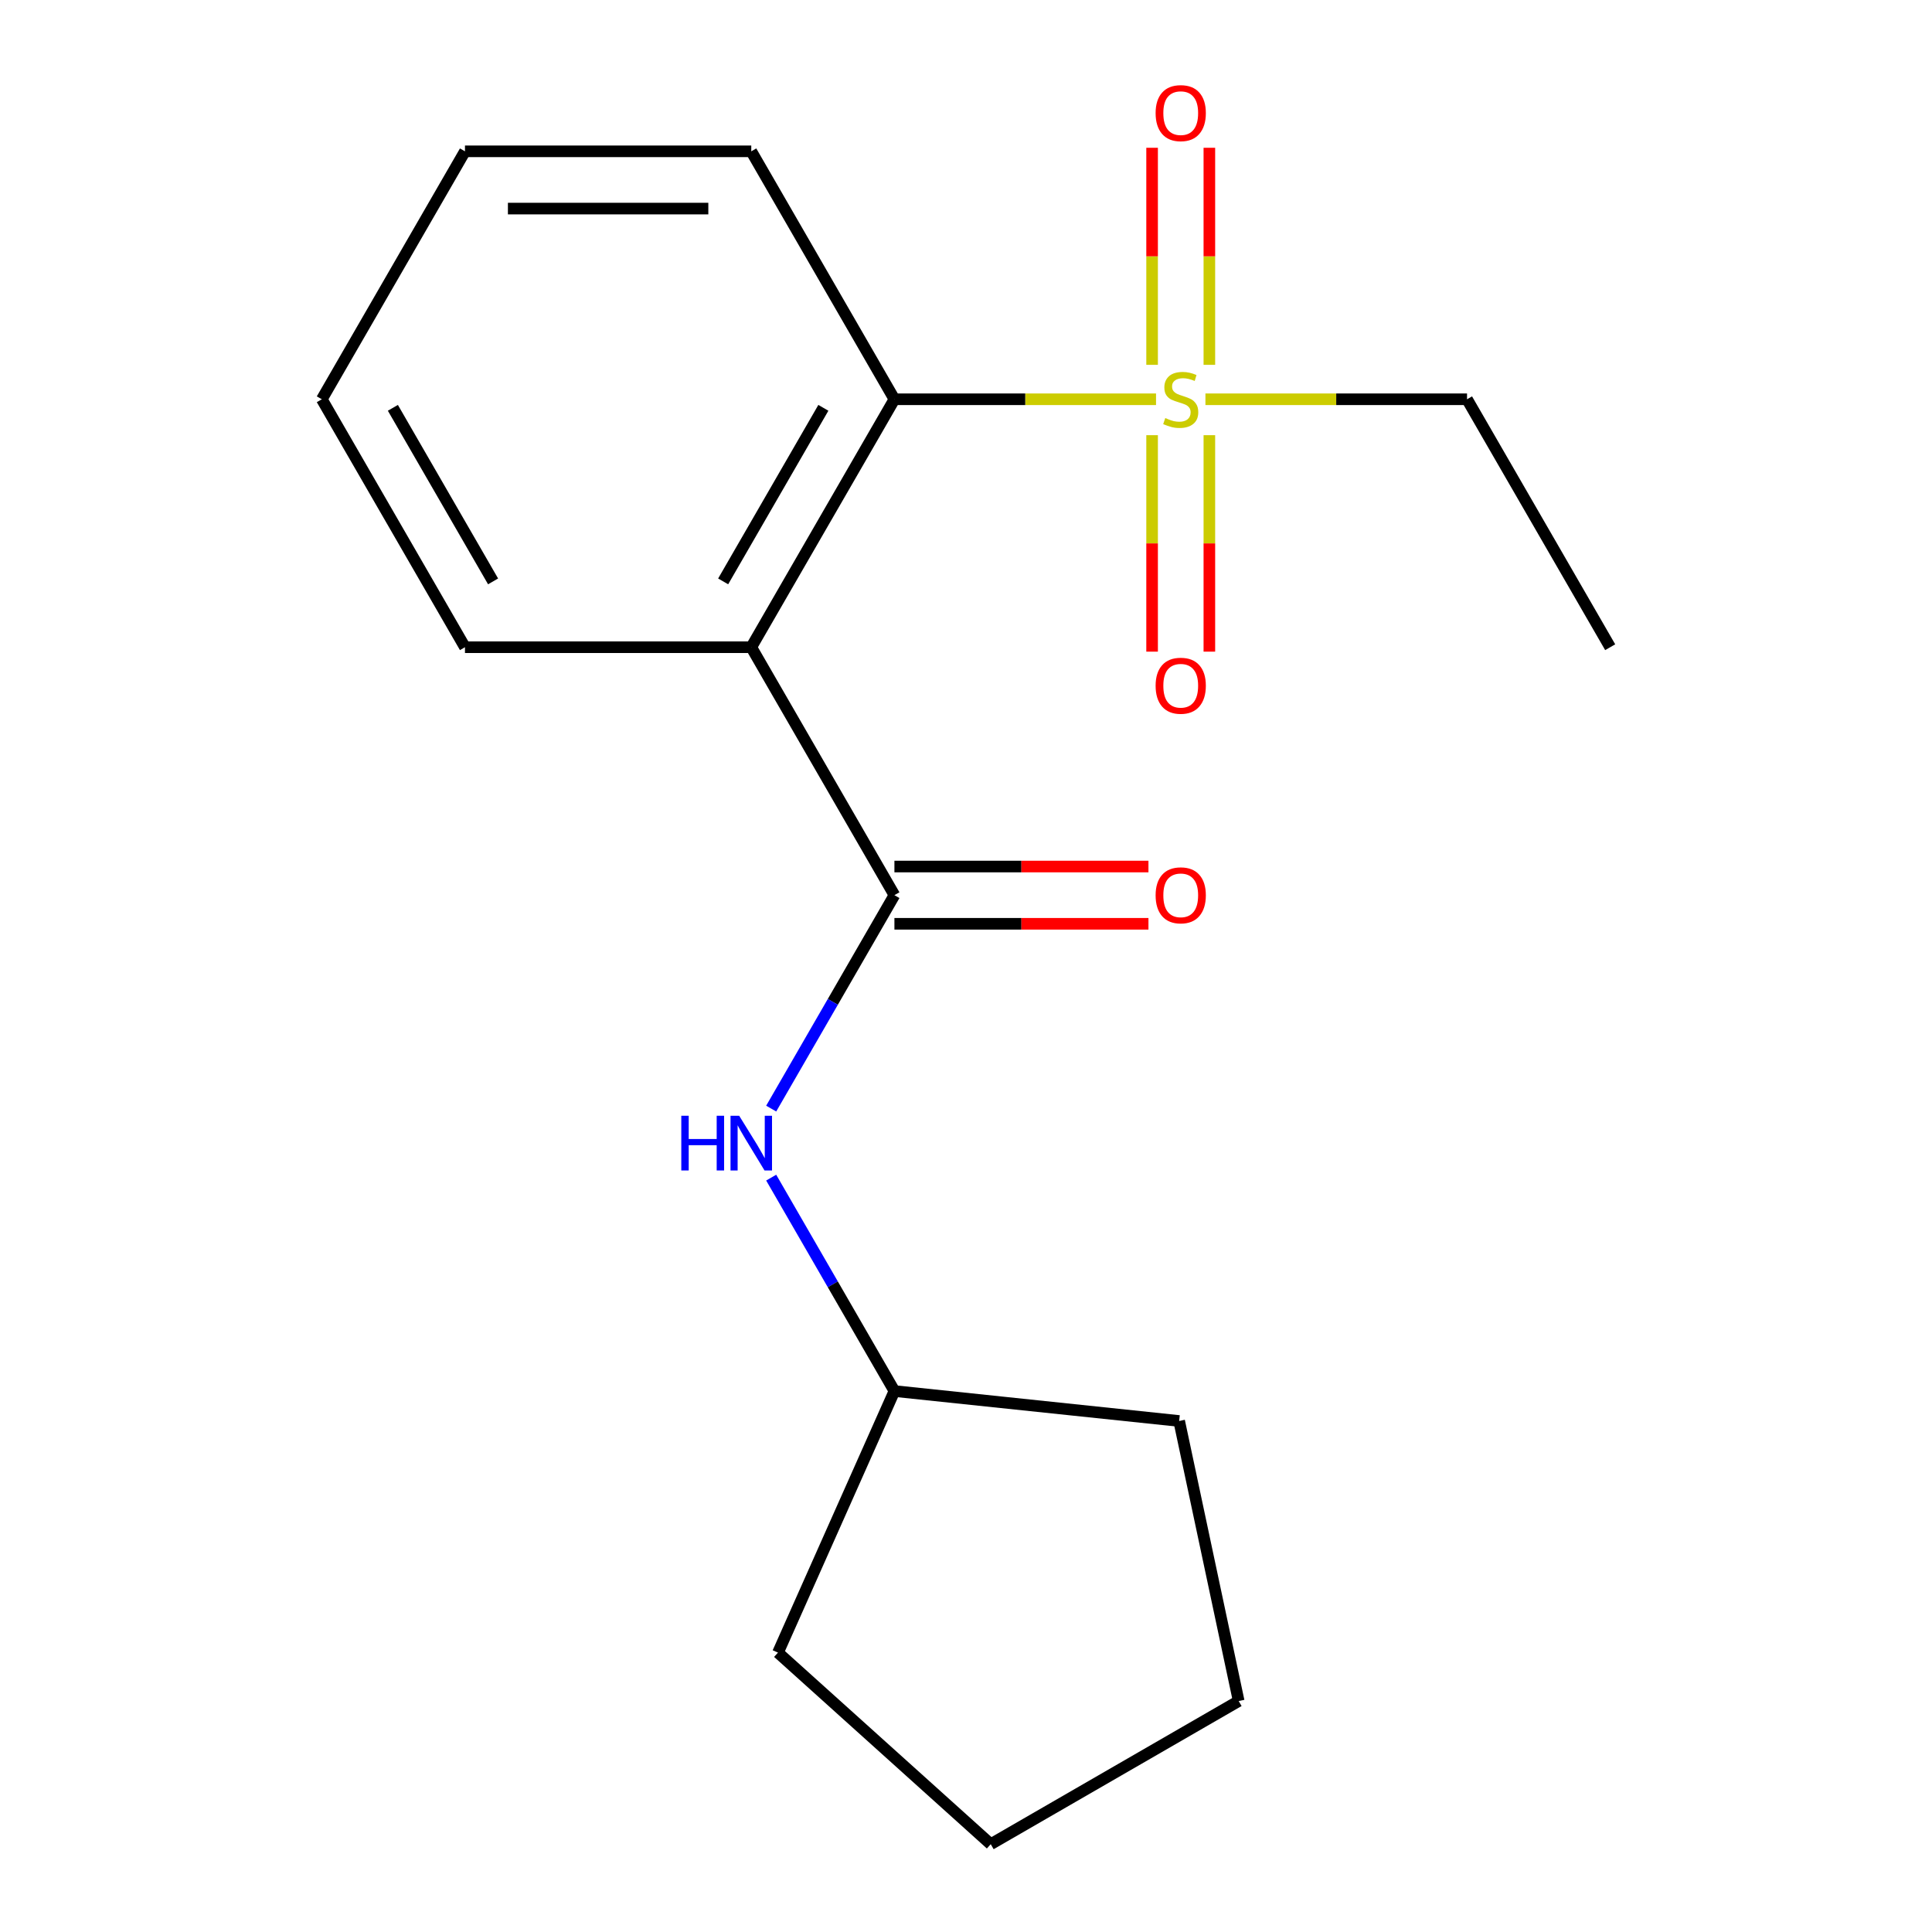 <?xml version='1.0' encoding='iso-8859-1'?>
<svg version='1.1' baseProfile='full'
              xmlns='http://www.w3.org/2000/svg'
                      xmlns:rdkit='http://www.rdkit.org/xml'
                      xmlns:xlink='http://www.w3.org/1999/xlink'
                  xml:space='preserve'
width='1000px' height='1000px' viewBox='0 0 1000 1000'>
<!-- END OF HEADER -->
<rect style='opacity:1.0;fill:#FFFFFF;stroke:none' width='1000' height='1000' x='0' y='0'> </rect>
<path class='bond-2' d='M 598.358,206.661 L 530.655,206.661' style='fill:none;fill-rule:evenodd;stroke:#CCCC00;stroke-width:6px;stroke-linecap:butt;stroke-linejoin:miter;stroke-opacity:1' />
<path class='bond-2' d='M 530.655,206.661 L 462.952,206.661' style='fill:none;fill-rule:evenodd;stroke:#000000;stroke-width:6px;stroke-linecap:butt;stroke-linejoin:miter;stroke-opacity:1' />
<path class='bond-4' d='M 596.324,225.245 L 596.324,281.268' style='fill:none;fill-rule:evenodd;stroke:#CCCC00;stroke-width:6px;stroke-linecap:butt;stroke-linejoin:miter;stroke-opacity:1' />
<path class='bond-4' d='M 596.324,281.268 L 596.324,337.291' style='fill:none;fill-rule:evenodd;stroke:#FF0000;stroke-width:6px;stroke-linecap:butt;stroke-linejoin:miter;stroke-opacity:1' />
<path class='bond-4' d='M 625.962,225.245 L 625.962,281.268' style='fill:none;fill-rule:evenodd;stroke:#CCCC00;stroke-width:6px;stroke-linecap:butt;stroke-linejoin:miter;stroke-opacity:1' />
<path class='bond-4' d='M 625.962,281.268 L 625.962,337.291' style='fill:none;fill-rule:evenodd;stroke:#FF0000;stroke-width:6px;stroke-linecap:butt;stroke-linejoin:miter;stroke-opacity:1' />
<path class='bond-5' d='M 625.962,188.836 L 625.962,132.663' style='fill:none;fill-rule:evenodd;stroke:#CCCC00;stroke-width:6px;stroke-linecap:butt;stroke-linejoin:miter;stroke-opacity:1' />
<path class='bond-5' d='M 625.962,132.663 L 625.962,76.489' style='fill:none;fill-rule:evenodd;stroke:#FF0000;stroke-width:6px;stroke-linecap:butt;stroke-linejoin:miter;stroke-opacity:1' />
<path class='bond-5' d='M 596.324,188.836 L 596.324,132.663' style='fill:none;fill-rule:evenodd;stroke:#CCCC00;stroke-width:6px;stroke-linecap:butt;stroke-linejoin:miter;stroke-opacity:1' />
<path class='bond-5' d='M 596.324,132.663 L 596.324,76.489' style='fill:none;fill-rule:evenodd;stroke:#FF0000;stroke-width:6px;stroke-linecap:butt;stroke-linejoin:miter;stroke-opacity:1' />
<path class='bond-7' d='M 623.928,206.661 L 691.631,206.661' style='fill:none;fill-rule:evenodd;stroke:#CCCC00;stroke-width:6px;stroke-linecap:butt;stroke-linejoin:miter;stroke-opacity:1' />
<path class='bond-7' d='M 691.631,206.661 L 759.333,206.661' style='fill:none;fill-rule:evenodd;stroke:#000000;stroke-width:6px;stroke-linecap:butt;stroke-linejoin:miter;stroke-opacity:1' />
<path class='bond-0' d='M 388.857,334.997 L 462.952,206.661' style='fill:none;fill-rule:evenodd;stroke:#000000;stroke-width:6px;stroke-linecap:butt;stroke-linejoin:miter;stroke-opacity:1' />
<path class='bond-0' d='M 374.304,300.928 L 426.171,211.092' style='fill:none;fill-rule:evenodd;stroke:#000000;stroke-width:6px;stroke-linecap:butt;stroke-linejoin:miter;stroke-opacity:1' />
<path class='bond-1' d='M 388.857,334.997 L 462.952,463.334' style='fill:none;fill-rule:evenodd;stroke:#000000;stroke-width:6px;stroke-linecap:butt;stroke-linejoin:miter;stroke-opacity:1' />
<path class='bond-8' d='M 388.857,334.997 L 240.667,334.997' style='fill:none;fill-rule:evenodd;stroke:#000000;stroke-width:6px;stroke-linecap:butt;stroke-linejoin:miter;stroke-opacity:1' />
<path class='bond-3' d='M 462.952,463.334 L 431.062,518.57' style='fill:none;fill-rule:evenodd;stroke:#000000;stroke-width:6px;stroke-linecap:butt;stroke-linejoin:miter;stroke-opacity:1' />
<path class='bond-3' d='M 431.062,518.57 L 399.171,573.806' style='fill:none;fill-rule:evenodd;stroke:#0000FF;stroke-width:6px;stroke-linecap:butt;stroke-linejoin:miter;stroke-opacity:1' />
<path class='bond-6' d='M 462.952,478.153 L 528.695,478.153' style='fill:none;fill-rule:evenodd;stroke:#000000;stroke-width:6px;stroke-linecap:butt;stroke-linejoin:miter;stroke-opacity:1' />
<path class='bond-6' d='M 528.695,478.153 L 594.438,478.153' style='fill:none;fill-rule:evenodd;stroke:#FF0000;stroke-width:6px;stroke-linecap:butt;stroke-linejoin:miter;stroke-opacity:1' />
<path class='bond-6' d='M 462.952,448.515 L 528.695,448.515' style='fill:none;fill-rule:evenodd;stroke:#000000;stroke-width:6px;stroke-linecap:butt;stroke-linejoin:miter;stroke-opacity:1' />
<path class='bond-6' d='M 528.695,448.515 L 594.438,448.515' style='fill:none;fill-rule:evenodd;stroke:#FF0000;stroke-width:6px;stroke-linecap:butt;stroke-linejoin:miter;stroke-opacity:1' />
<path class='bond-10' d='M 462.952,206.661 L 388.857,78.324' style='fill:none;fill-rule:evenodd;stroke:#000000;stroke-width:6px;stroke-linecap:butt;stroke-linejoin:miter;stroke-opacity:1' />
<path class='bond-9' d='M 399.171,609.536 L 431.062,664.772' style='fill:none;fill-rule:evenodd;stroke:#0000FF;stroke-width:6px;stroke-linecap:butt;stroke-linejoin:miter;stroke-opacity:1' />
<path class='bond-9' d='M 431.062,664.772 L 462.952,720.008' style='fill:none;fill-rule:evenodd;stroke:#000000;stroke-width:6px;stroke-linecap:butt;stroke-linejoin:miter;stroke-opacity:1' />
<path class='bond-13' d='M 759.333,206.661 L 833.429,334.997' style='fill:none;fill-rule:evenodd;stroke:#000000;stroke-width:6px;stroke-linecap:butt;stroke-linejoin:miter;stroke-opacity:1' />
<path class='bond-18' d='M 240.667,334.997 L 166.571,206.661' style='fill:none;fill-rule:evenodd;stroke:#000000;stroke-width:6px;stroke-linecap:butt;stroke-linejoin:miter;stroke-opacity:1' />
<path class='bond-18' d='M 255.22,300.928 L 203.353,211.092' style='fill:none;fill-rule:evenodd;stroke:#000000;stroke-width:6px;stroke-linecap:butt;stroke-linejoin:miter;stroke-opacity:1' />
<path class='bond-11' d='M 462.952,720.008 L 610.331,735.498' style='fill:none;fill-rule:evenodd;stroke:#000000;stroke-width:6px;stroke-linecap:butt;stroke-linejoin:miter;stroke-opacity:1' />
<path class='bond-12' d='M 462.952,720.008 L 402.678,855.387' style='fill:none;fill-rule:evenodd;stroke:#000000;stroke-width:6px;stroke-linecap:butt;stroke-linejoin:miter;stroke-opacity:1' />
<path class='bond-15' d='M 388.857,78.324 L 240.667,78.324' style='fill:none;fill-rule:evenodd;stroke:#000000;stroke-width:6px;stroke-linecap:butt;stroke-linejoin:miter;stroke-opacity:1' />
<path class='bond-15' d='M 366.628,107.962 L 262.895,107.962' style='fill:none;fill-rule:evenodd;stroke:#000000;stroke-width:6px;stroke-linecap:butt;stroke-linejoin:miter;stroke-opacity:1' />
<path class='bond-17' d='M 610.331,735.498 L 641.142,880.45' style='fill:none;fill-rule:evenodd;stroke:#000000;stroke-width:6px;stroke-linecap:butt;stroke-linejoin:miter;stroke-opacity:1' />
<path class='bond-16' d='M 402.678,855.387 L 512.805,954.545' style='fill:none;fill-rule:evenodd;stroke:#000000;stroke-width:6px;stroke-linecap:butt;stroke-linejoin:miter;stroke-opacity:1' />
<path class='bond-14' d='M 166.571,206.661 L 240.667,78.324' style='fill:none;fill-rule:evenodd;stroke:#000000;stroke-width:6px;stroke-linecap:butt;stroke-linejoin:miter;stroke-opacity:1' />
<path class='bond-19' d='M 512.805,954.545 L 641.142,880.45' style='fill:none;fill-rule:evenodd;stroke:#000000;stroke-width:6px;stroke-linecap:butt;stroke-linejoin:miter;stroke-opacity:1' />
<path  class='atom-0' d='M 603.143 216.381
Q 603.463 216.501, 604.783 217.061
Q 606.103 217.621, 607.543 217.981
Q 609.023 218.301, 610.463 218.301
Q 613.143 218.301, 614.703 217.021
Q 616.263 215.701, 616.263 213.421
Q 616.263 211.861, 615.463 210.901
Q 614.703 209.941, 613.503 209.421
Q 612.303 208.901, 610.303 208.301
Q 607.783 207.541, 606.263 206.821
Q 604.783 206.101, 603.703 204.581
Q 602.663 203.061, 602.663 200.501
Q 602.663 196.941, 605.063 194.741
Q 607.503 192.541, 612.303 192.541
Q 615.583 192.541, 619.303 194.101
L 618.383 197.181
Q 614.983 195.781, 612.423 195.781
Q 609.663 195.781, 608.143 196.941
Q 606.623 198.061, 606.663 200.021
Q 606.663 201.541, 607.423 202.461
Q 608.223 203.381, 609.343 203.901
Q 610.503 204.421, 612.423 205.021
Q 614.983 205.821, 616.503 206.621
Q 618.023 207.421, 619.103 209.061
Q 620.223 210.661, 620.223 213.421
Q 620.223 217.341, 617.583 219.461
Q 614.983 221.541, 610.623 221.541
Q 608.103 221.541, 606.183 220.981
Q 604.303 220.461, 602.063 219.541
L 603.143 216.381
' fill='#CCCC00'/>
<path  class='atom-4' d='M 352.637 577.511
L 356.477 577.511
L 356.477 589.551
L 370.957 589.551
L 370.957 577.511
L 374.797 577.511
L 374.797 605.831
L 370.957 605.831
L 370.957 592.751
L 356.477 592.751
L 356.477 605.831
L 352.637 605.831
L 352.637 577.511
' fill='#0000FF'/>
<path  class='atom-4' d='M 382.597 577.511
L 391.877 592.511
Q 392.797 593.991, 394.277 596.671
Q 395.757 599.351, 395.837 599.511
L 395.837 577.511
L 399.597 577.511
L 399.597 605.831
L 395.717 605.831
L 385.757 589.431
Q 384.597 587.511, 383.357 585.311
Q 382.157 583.111, 381.797 582.431
L 381.797 605.831
L 378.117 605.831
L 378.117 577.511
L 382.597 577.511
' fill='#0000FF'/>
<path  class='atom-5' d='M 598.143 354.931
Q 598.143 348.131, 601.503 344.331
Q 604.863 340.531, 611.143 340.531
Q 617.423 340.531, 620.783 344.331
Q 624.143 348.131, 624.143 354.931
Q 624.143 361.811, 620.743 365.731
Q 617.343 369.611, 611.143 369.611
Q 604.903 369.611, 601.503 365.731
Q 598.143 361.851, 598.143 354.931
M 611.143 366.411
Q 615.463 366.411, 617.783 363.531
Q 620.143 360.611, 620.143 354.931
Q 620.143 349.371, 617.783 346.571
Q 615.463 343.731, 611.143 343.731
Q 606.823 343.731, 604.463 346.531
Q 602.143 349.331, 602.143 354.931
Q 602.143 360.651, 604.463 363.531
Q 606.823 366.411, 611.143 366.411
' fill='#FF0000'/>
<path  class='atom-6' d='M 598.143 58.55
Q 598.143 51.75, 601.503 47.95
Q 604.863 44.15, 611.143 44.15
Q 617.423 44.15, 620.783 47.95
Q 624.143 51.75, 624.143 58.55
Q 624.143 65.43, 620.743 69.35
Q 617.343 73.23, 611.143 73.23
Q 604.903 73.23, 601.503 69.35
Q 598.143 65.47, 598.143 58.55
M 611.143 70.03
Q 615.463 70.03, 617.783 67.15
Q 620.143 64.23, 620.143 58.55
Q 620.143 52.99, 617.783 50.19
Q 615.463 47.35, 611.143 47.35
Q 606.823 47.35, 604.463 50.15
Q 602.143 52.95, 602.143 58.55
Q 602.143 64.27, 604.463 67.15
Q 606.823 70.03, 611.143 70.03
' fill='#FF0000'/>
<path  class='atom-7' d='M 598.143 463.414
Q 598.143 456.614, 601.503 452.814
Q 604.863 449.014, 611.143 449.014
Q 617.423 449.014, 620.783 452.814
Q 624.143 456.614, 624.143 463.414
Q 624.143 470.294, 620.743 474.214
Q 617.343 478.094, 611.143 478.094
Q 604.903 478.094, 601.503 474.214
Q 598.143 470.334, 598.143 463.414
M 611.143 474.894
Q 615.463 474.894, 617.783 472.014
Q 620.143 469.094, 620.143 463.414
Q 620.143 457.854, 617.783 455.054
Q 615.463 452.214, 611.143 452.214
Q 606.823 452.214, 604.463 455.014
Q 602.143 457.814, 602.143 463.414
Q 602.143 469.134, 604.463 472.014
Q 606.823 474.894, 611.143 474.894
' fill='#FF0000'/>
</svg>
